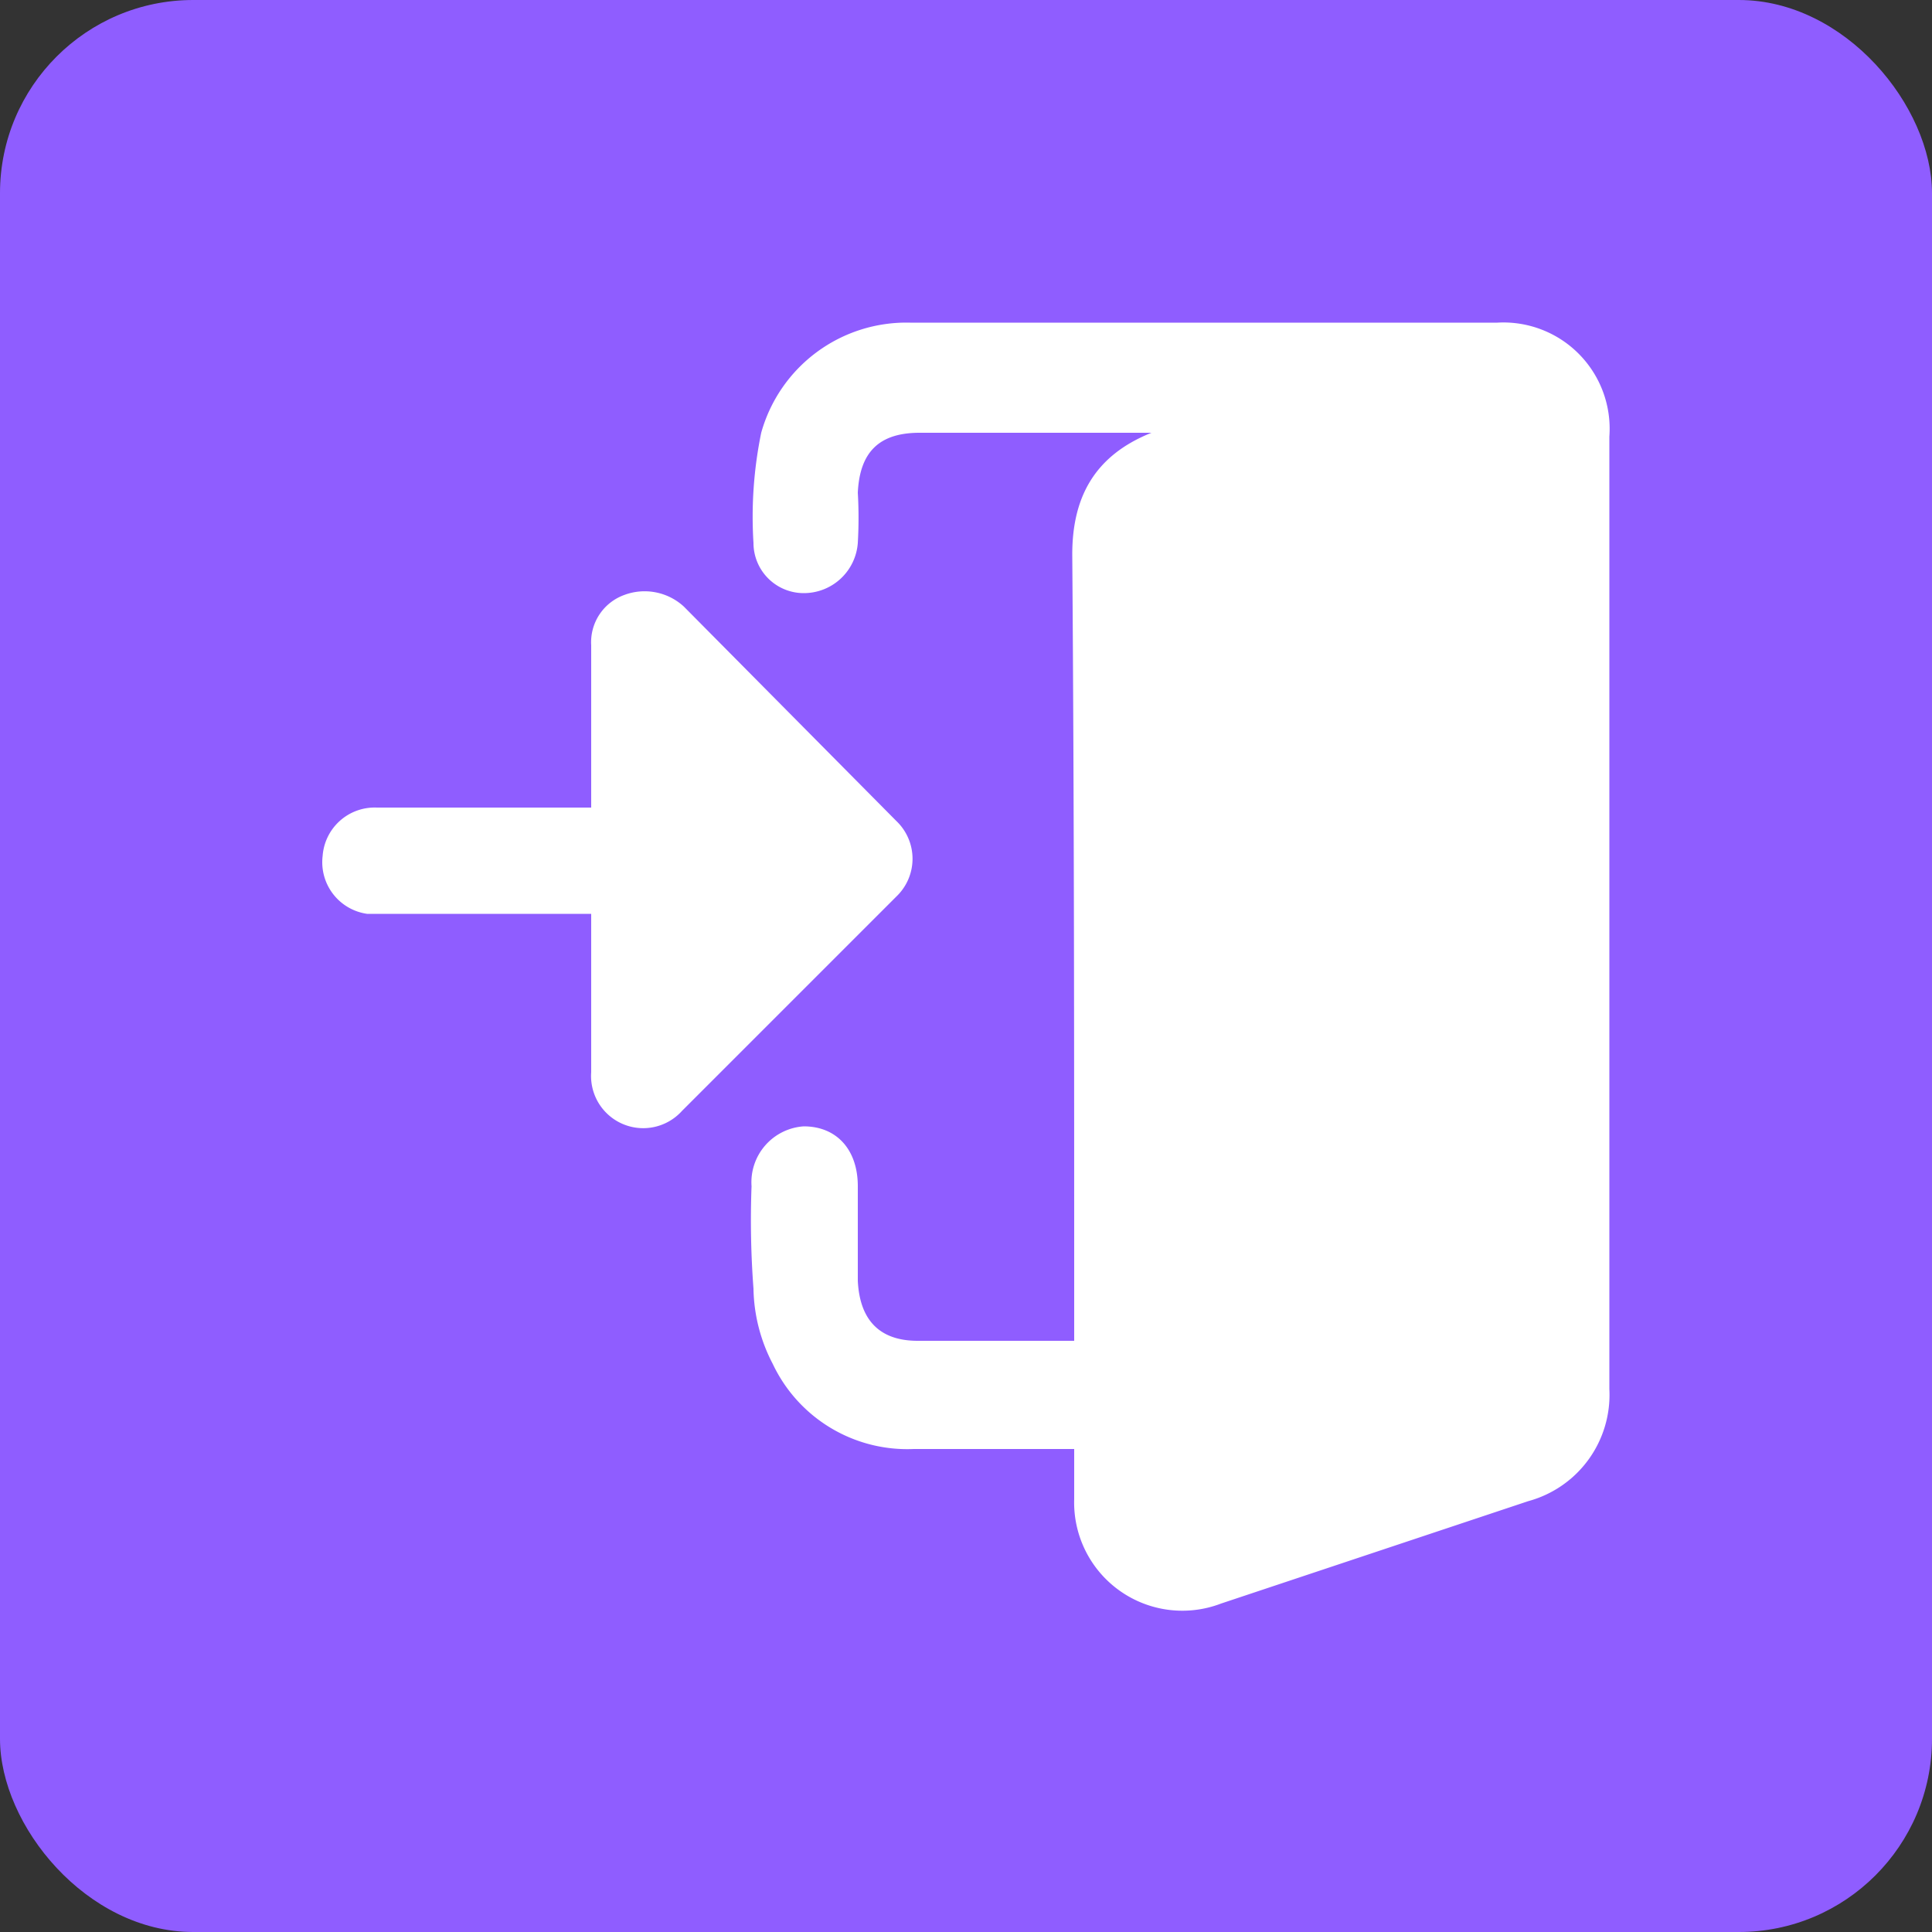 <svg xmlns="http://www.w3.org/2000/svg" viewBox="0 0 100 100"><rect x="0" y="0" width="100" height="100" fill="#333333" stroke="none"/><rect width="100" height="100" rx="10" style="fill:#8f5dff"/><path d="M55.6,69.4V67.9c0-13.1,0-26.1-.1-39.2,0-2.9,1.1-5.1,4.1-6.3h-12c-2.1,0-3.1,1-3.2,3.1a22.5,22.5,0,0,1,0,2.6,2.8,2.8,0,0,1-2.8,2.6A2.6,2.6,0,0,1,39,28.1a21.6,21.6,0,0,1,.4-5.7,7.8,7.8,0,0,1,7.7-5.7H77.5a5.5,5.5,0,0,1,5.8,5.9V71.9a5.7,5.7,0,0,1-4.2,5.8L63.2,83a5.6,5.6,0,0,1-7.6-5.4V75H47.3A7.7,7.7,0,0,1,40,70.6a8.7,8.7,0,0,1-1-3.9,47.3,47.3,0,0,1-.1-5.3,2.9,2.9,0,0,1,2.7-3.1c1.7,0,2.8,1.2,2.8,3.1v4.9c.1,2,1.1,3.1,3.1,3.1Z" style="fill:#fff"/><path d="M30.6,47.3H19a2.7,2.7,0,0,1-2.3-3,2.7,2.7,0,0,1,2.8-2.5H30.6V33.4a2.6,2.6,0,0,1,1.7-2.6,3,3,0,0,1,3.1.6l11,11.1a2.7,2.7,0,0,1,0,3.9L35.3,57.5a2.7,2.7,0,0,1-4.7-2V47.3Z" style="fill:#fff"/></svg>